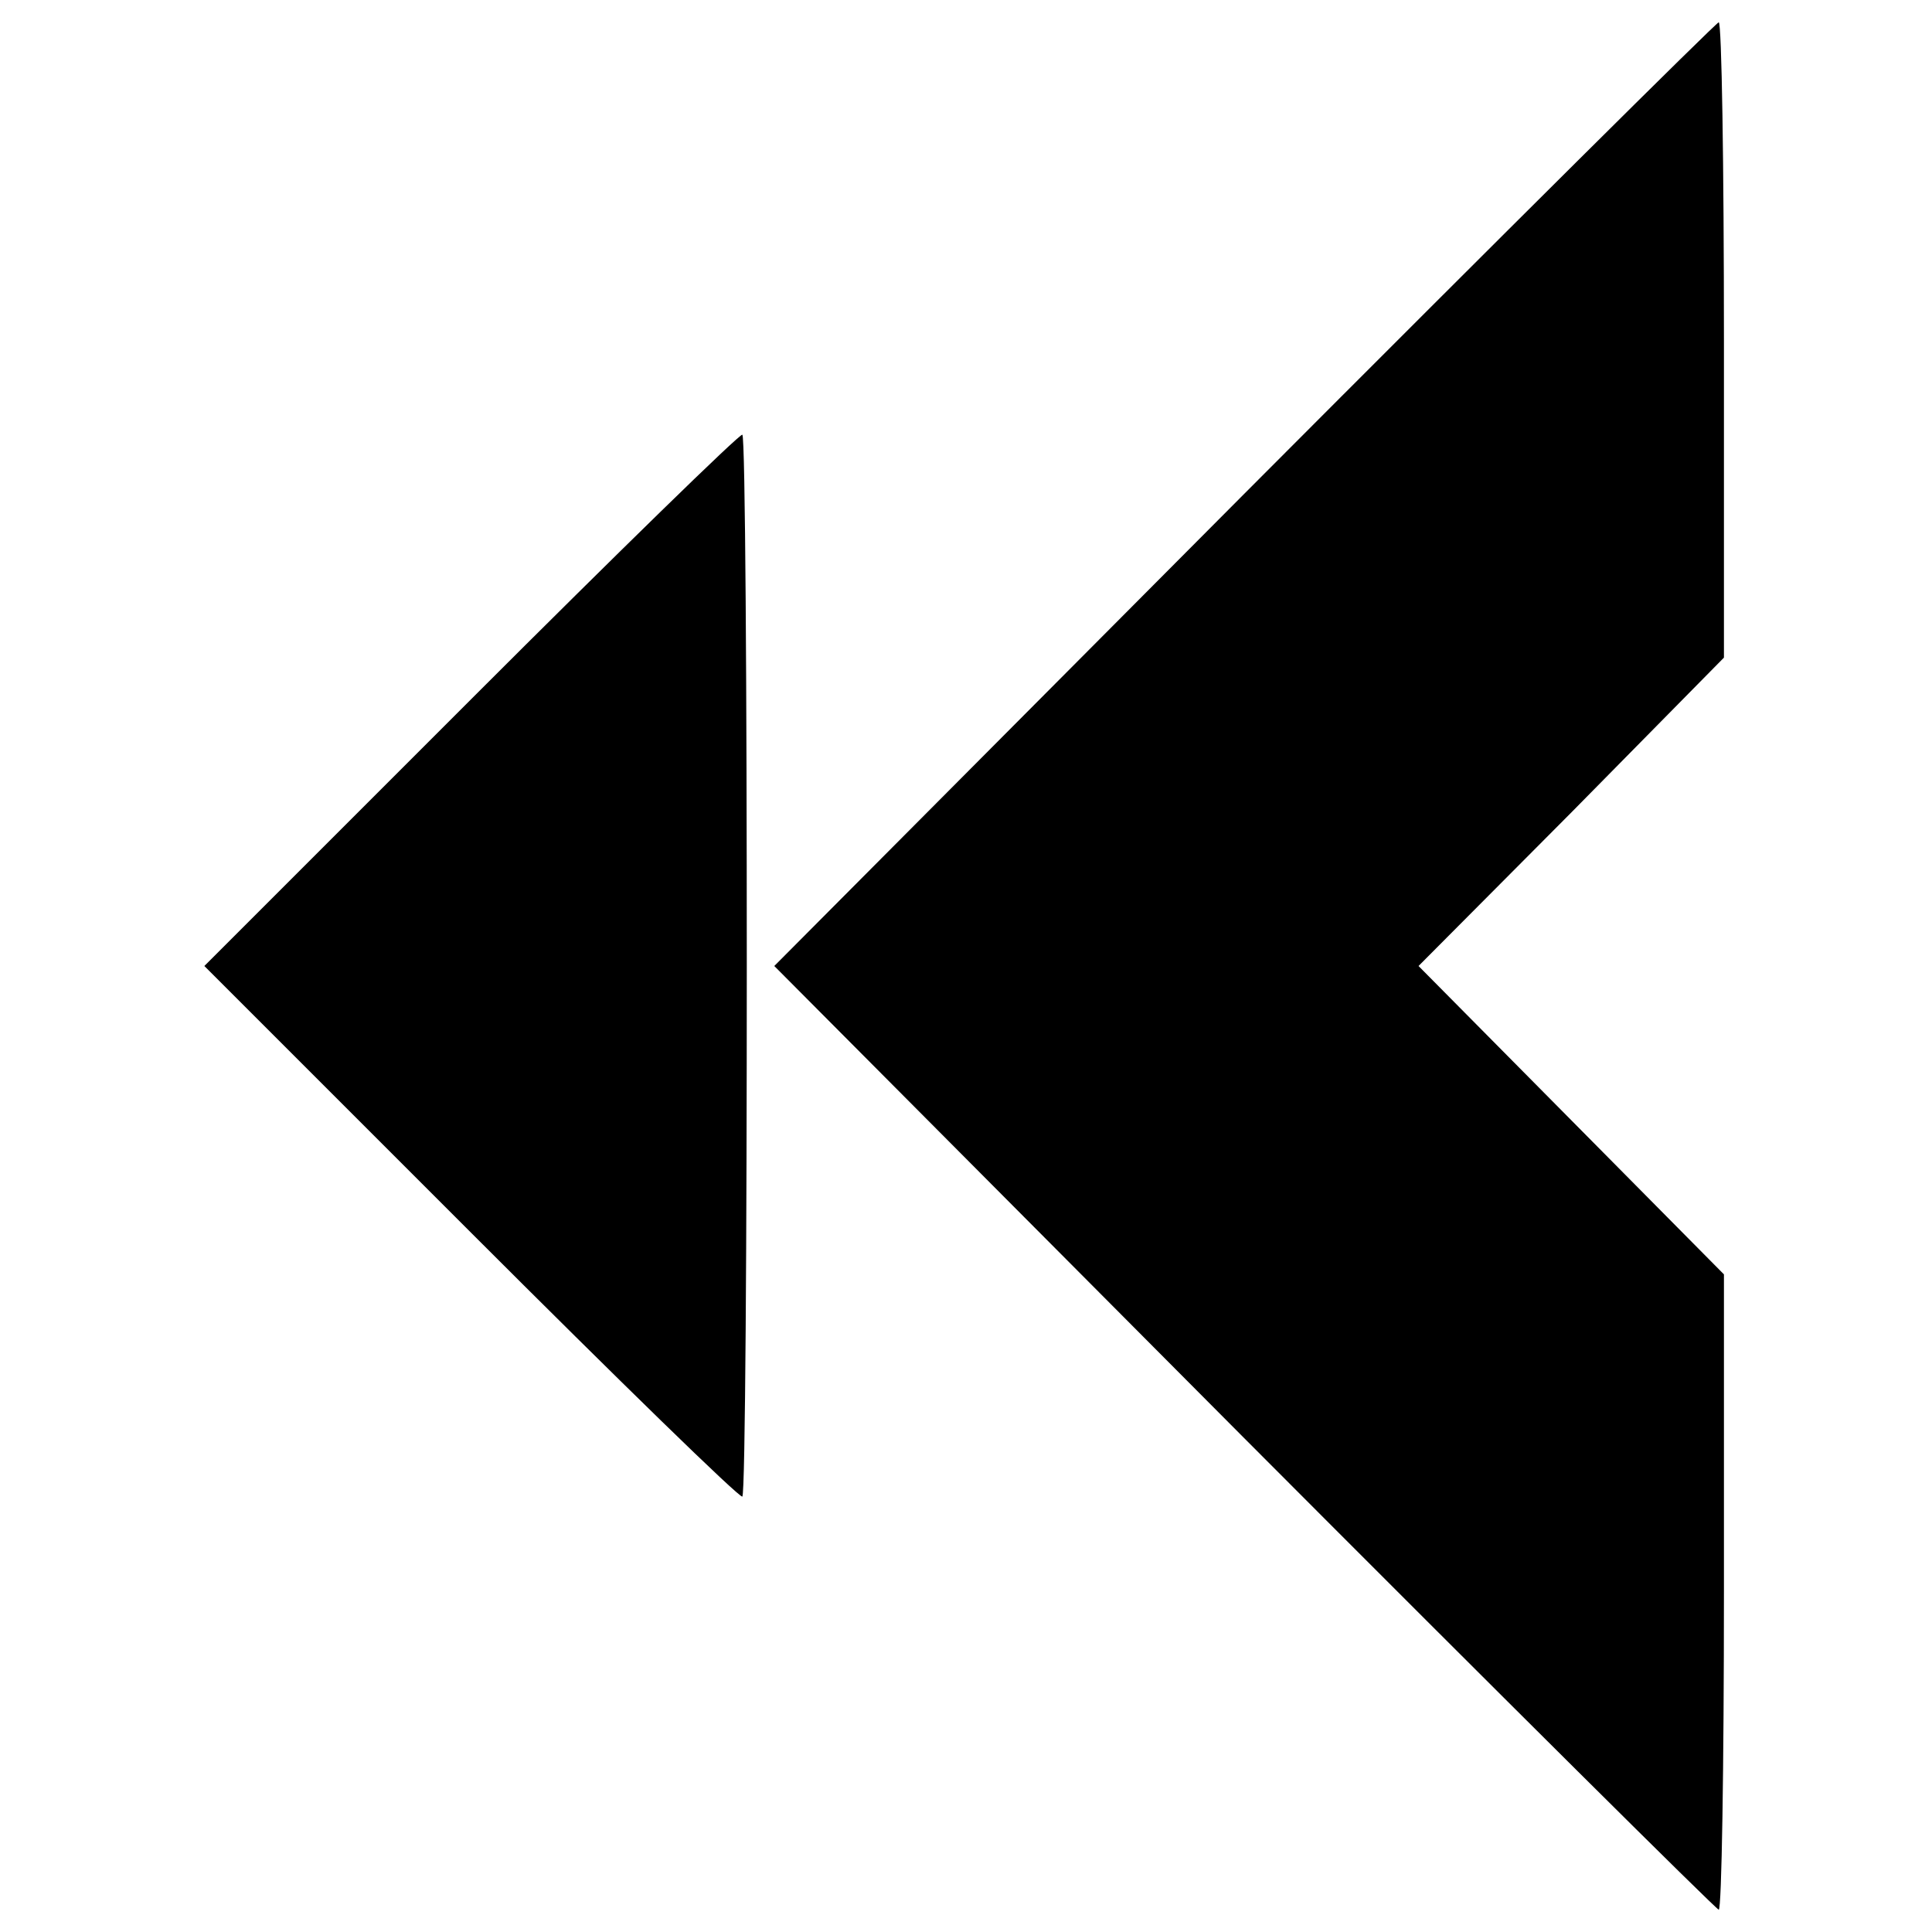 <?xml version="1.0" standalone="no"?>
<!DOCTYPE svg PUBLIC "-//W3C//DTD SVG 20010904//EN"
 "http://www.w3.org/TR/2001/REC-SVG-20010904/DTD/svg10.dtd">
<svg version="1.0" xmlns="http://www.w3.org/2000/svg"
 width="260pt" height="260pt" viewBox="0 0 260 260"
 preserveAspectRatio="xMidYMid meet">
<g transform="translate(0,260) scale(0.1,-0.1)"
fill="#000000" stroke="none">
<path d="M1674 1935 l-632 -635 632 -635 c348 -349 636 -635 639 -635 4 0 7
192 7 428 l0 427 -205 207 -206 208 206 207 205 208 0 427 c0 236 -3 428 -7
428 -3 0 -291 -286 -639 -635z"/>
<path d="M635 1660 l-360 -360 360 -360 c197 -197 361 -357 364 -354 8 7 8
1425 0 1429 -3 2 -167 -158 -364 -355z"/>
</g>
</svg>
